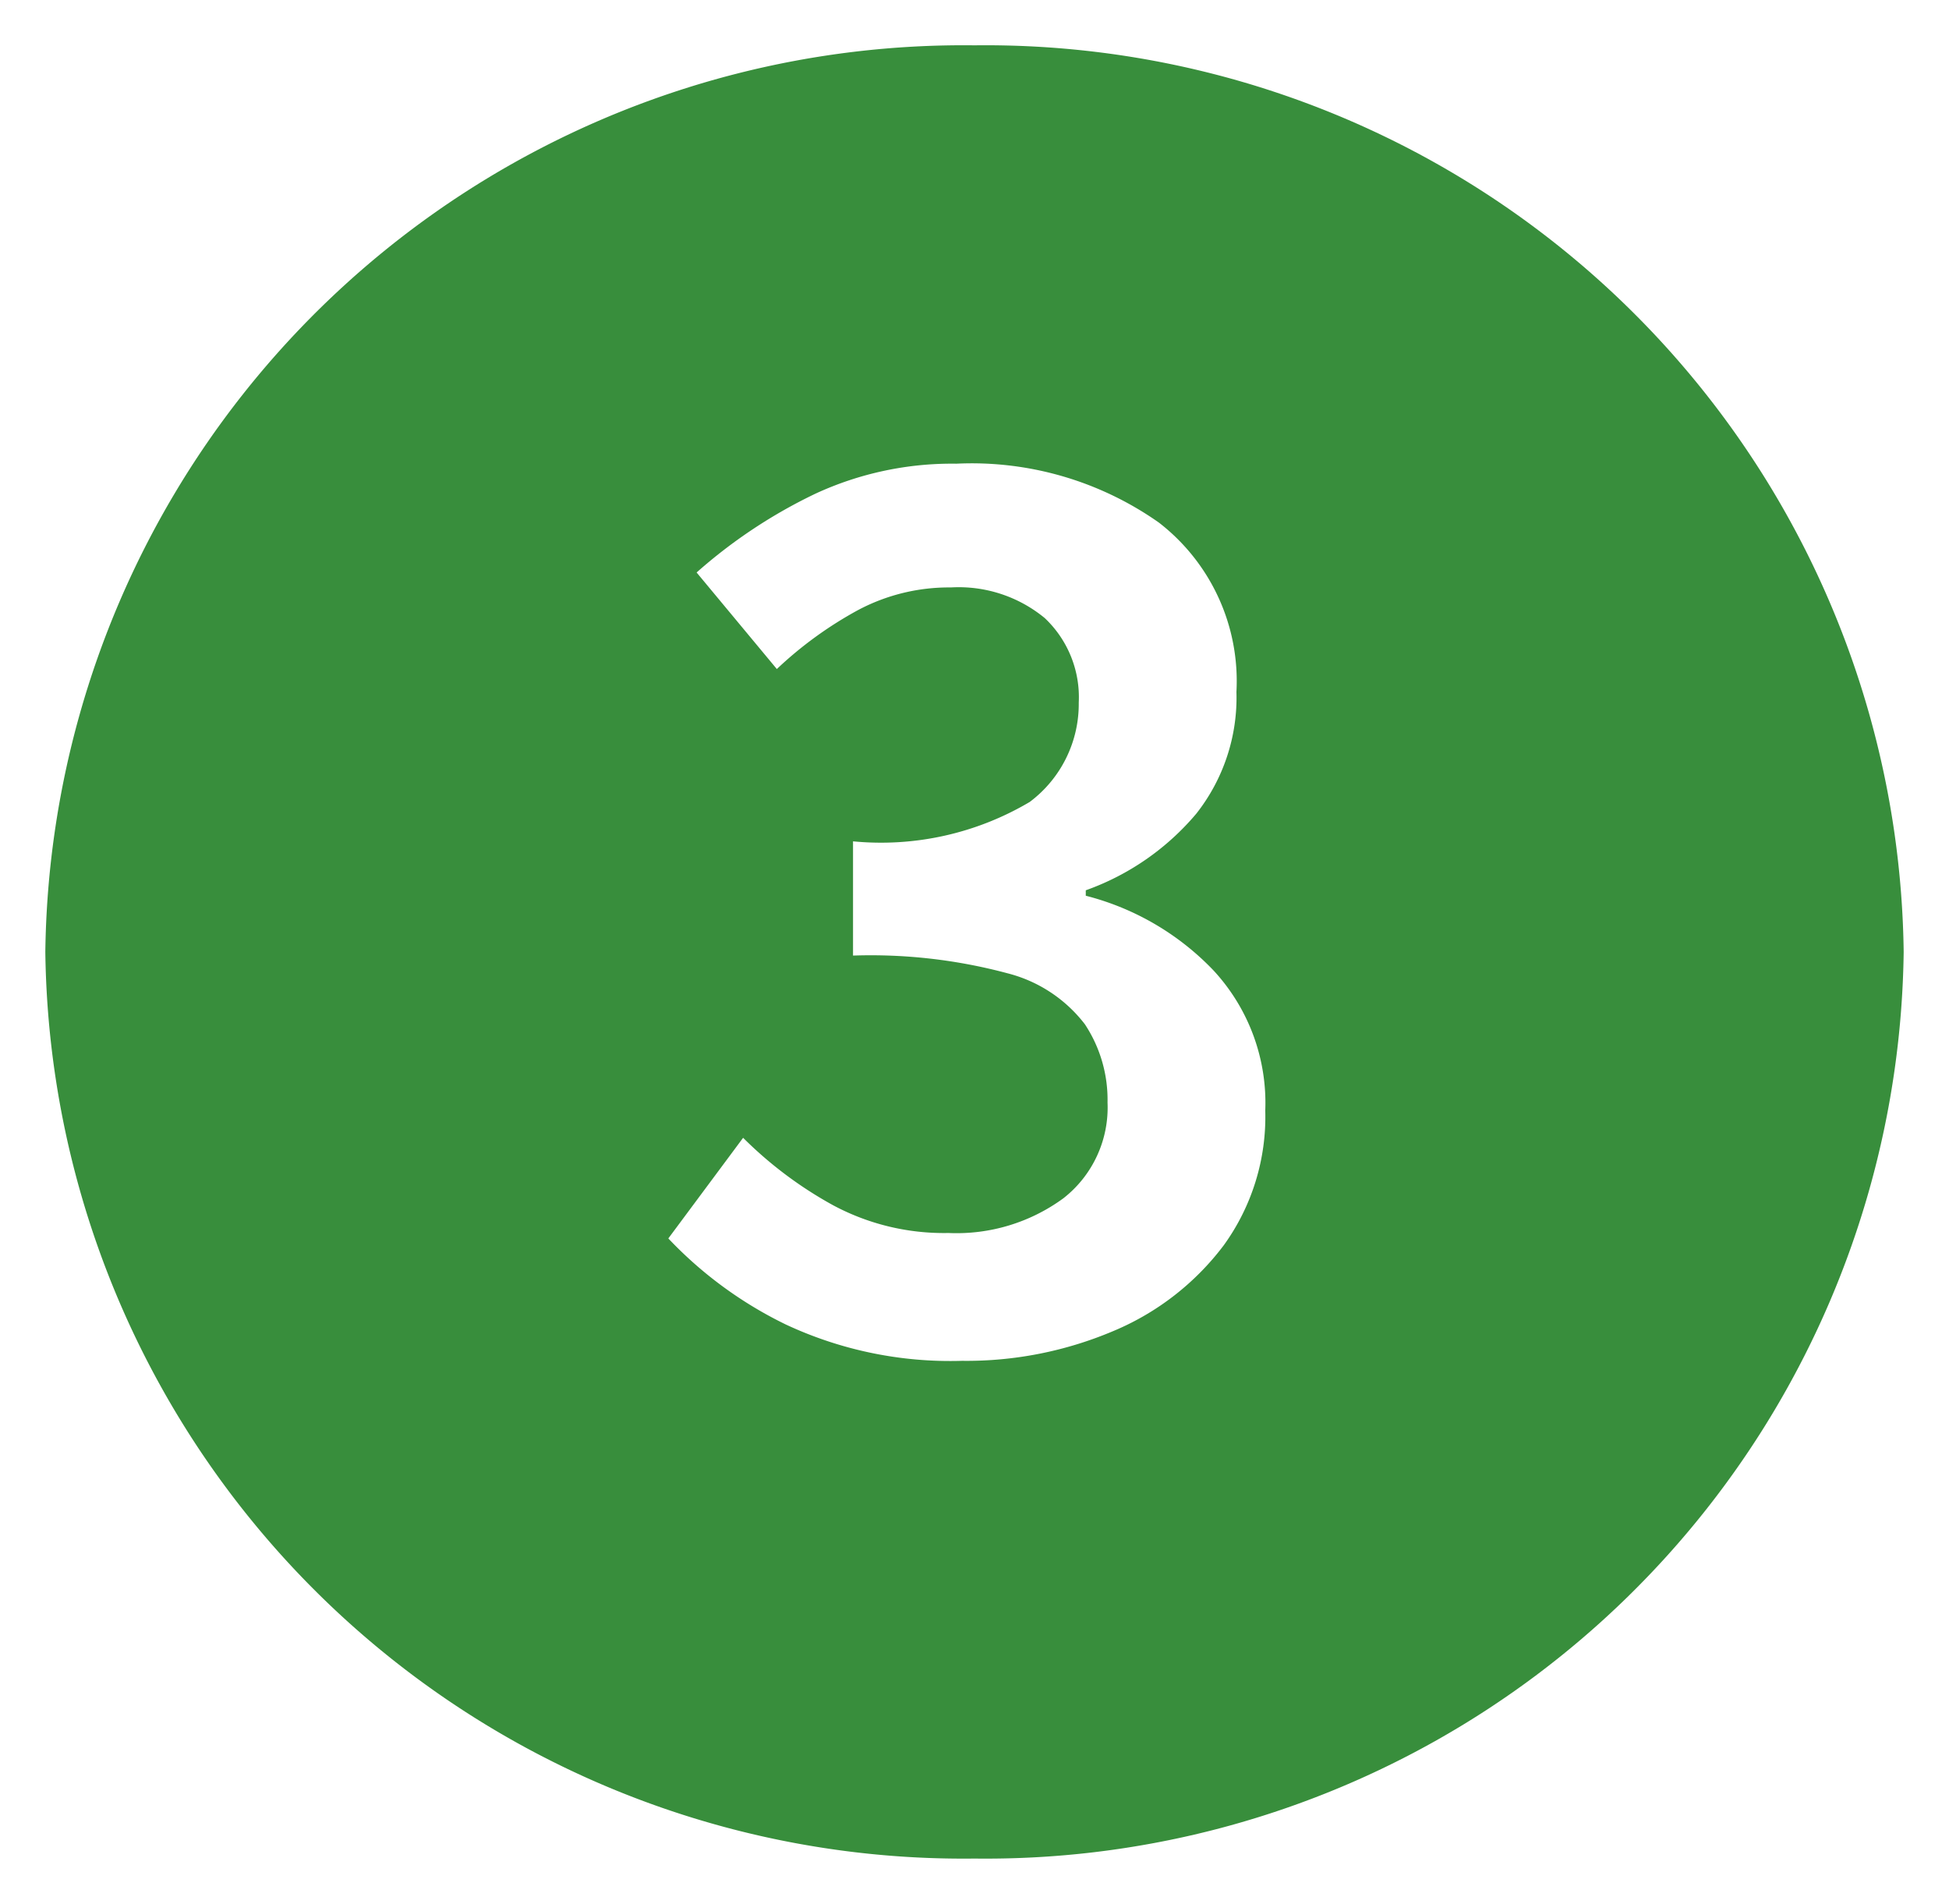 <svg xmlns="http://www.w3.org/2000/svg" width="43" height="42" viewBox="0 0 43 42">
  <path fill="#388E3C" fill-rule="evenodd" d="M21.5,41A20.255,20.255,0,0,1,1,21,20.255,20.255,0,0,1,21.5,1,20.255,20.255,0,0,1,42,21,20.255,20.255,0,0,1,21.5,41Zm4.894-23.051a4.135,4.135,0,0,0,.885-2.685,4.418,4.418,0,0,0-1.71-3.735,7.171,7.171,0,0,0-4.47-1.3,7.174,7.174,0,0,0-3.105.66,11.291,11.291,0,0,0-2.625,1.74l1.77,2.13a8.533,8.533,0,0,1,1.8-1.305,4.272,4.272,0,0,1,2.04-.495,2.983,2.983,0,0,1,2.07.675A2.4,2.4,0,0,1,23.8,15.5a2.7,2.7,0,0,1-1.08,2.19,6.433,6.433,0,0,1-3.9.87v2.52a11.646,11.646,0,0,1,3.405.39,3.12,3.12,0,0,1,1.71,1.125,3.015,3.015,0,0,1,.5,1.725,2.54,2.54,0,0,1-.975,2.115,3.988,3.988,0,0,1-2.535.765,5.172,5.172,0,0,1-2.55-.615,8.817,8.817,0,0,1-1.98-1.485l-1.65,2.22a8.945,8.945,0,0,0,2.595,1.9,8.567,8.567,0,0,0,3.885.8,8.293,8.293,0,0,0,3.345-.66,5.89,5.89,0,0,0,2.43-1.89,4.837,4.837,0,0,0,.915-2.97,4.3,4.3,0,0,0-1.14-3.09,5.92,5.92,0,0,0-2.82-1.65v-0.12A5.679,5.679,0,0,0,26.394,17.949Z"/>
</svg>
